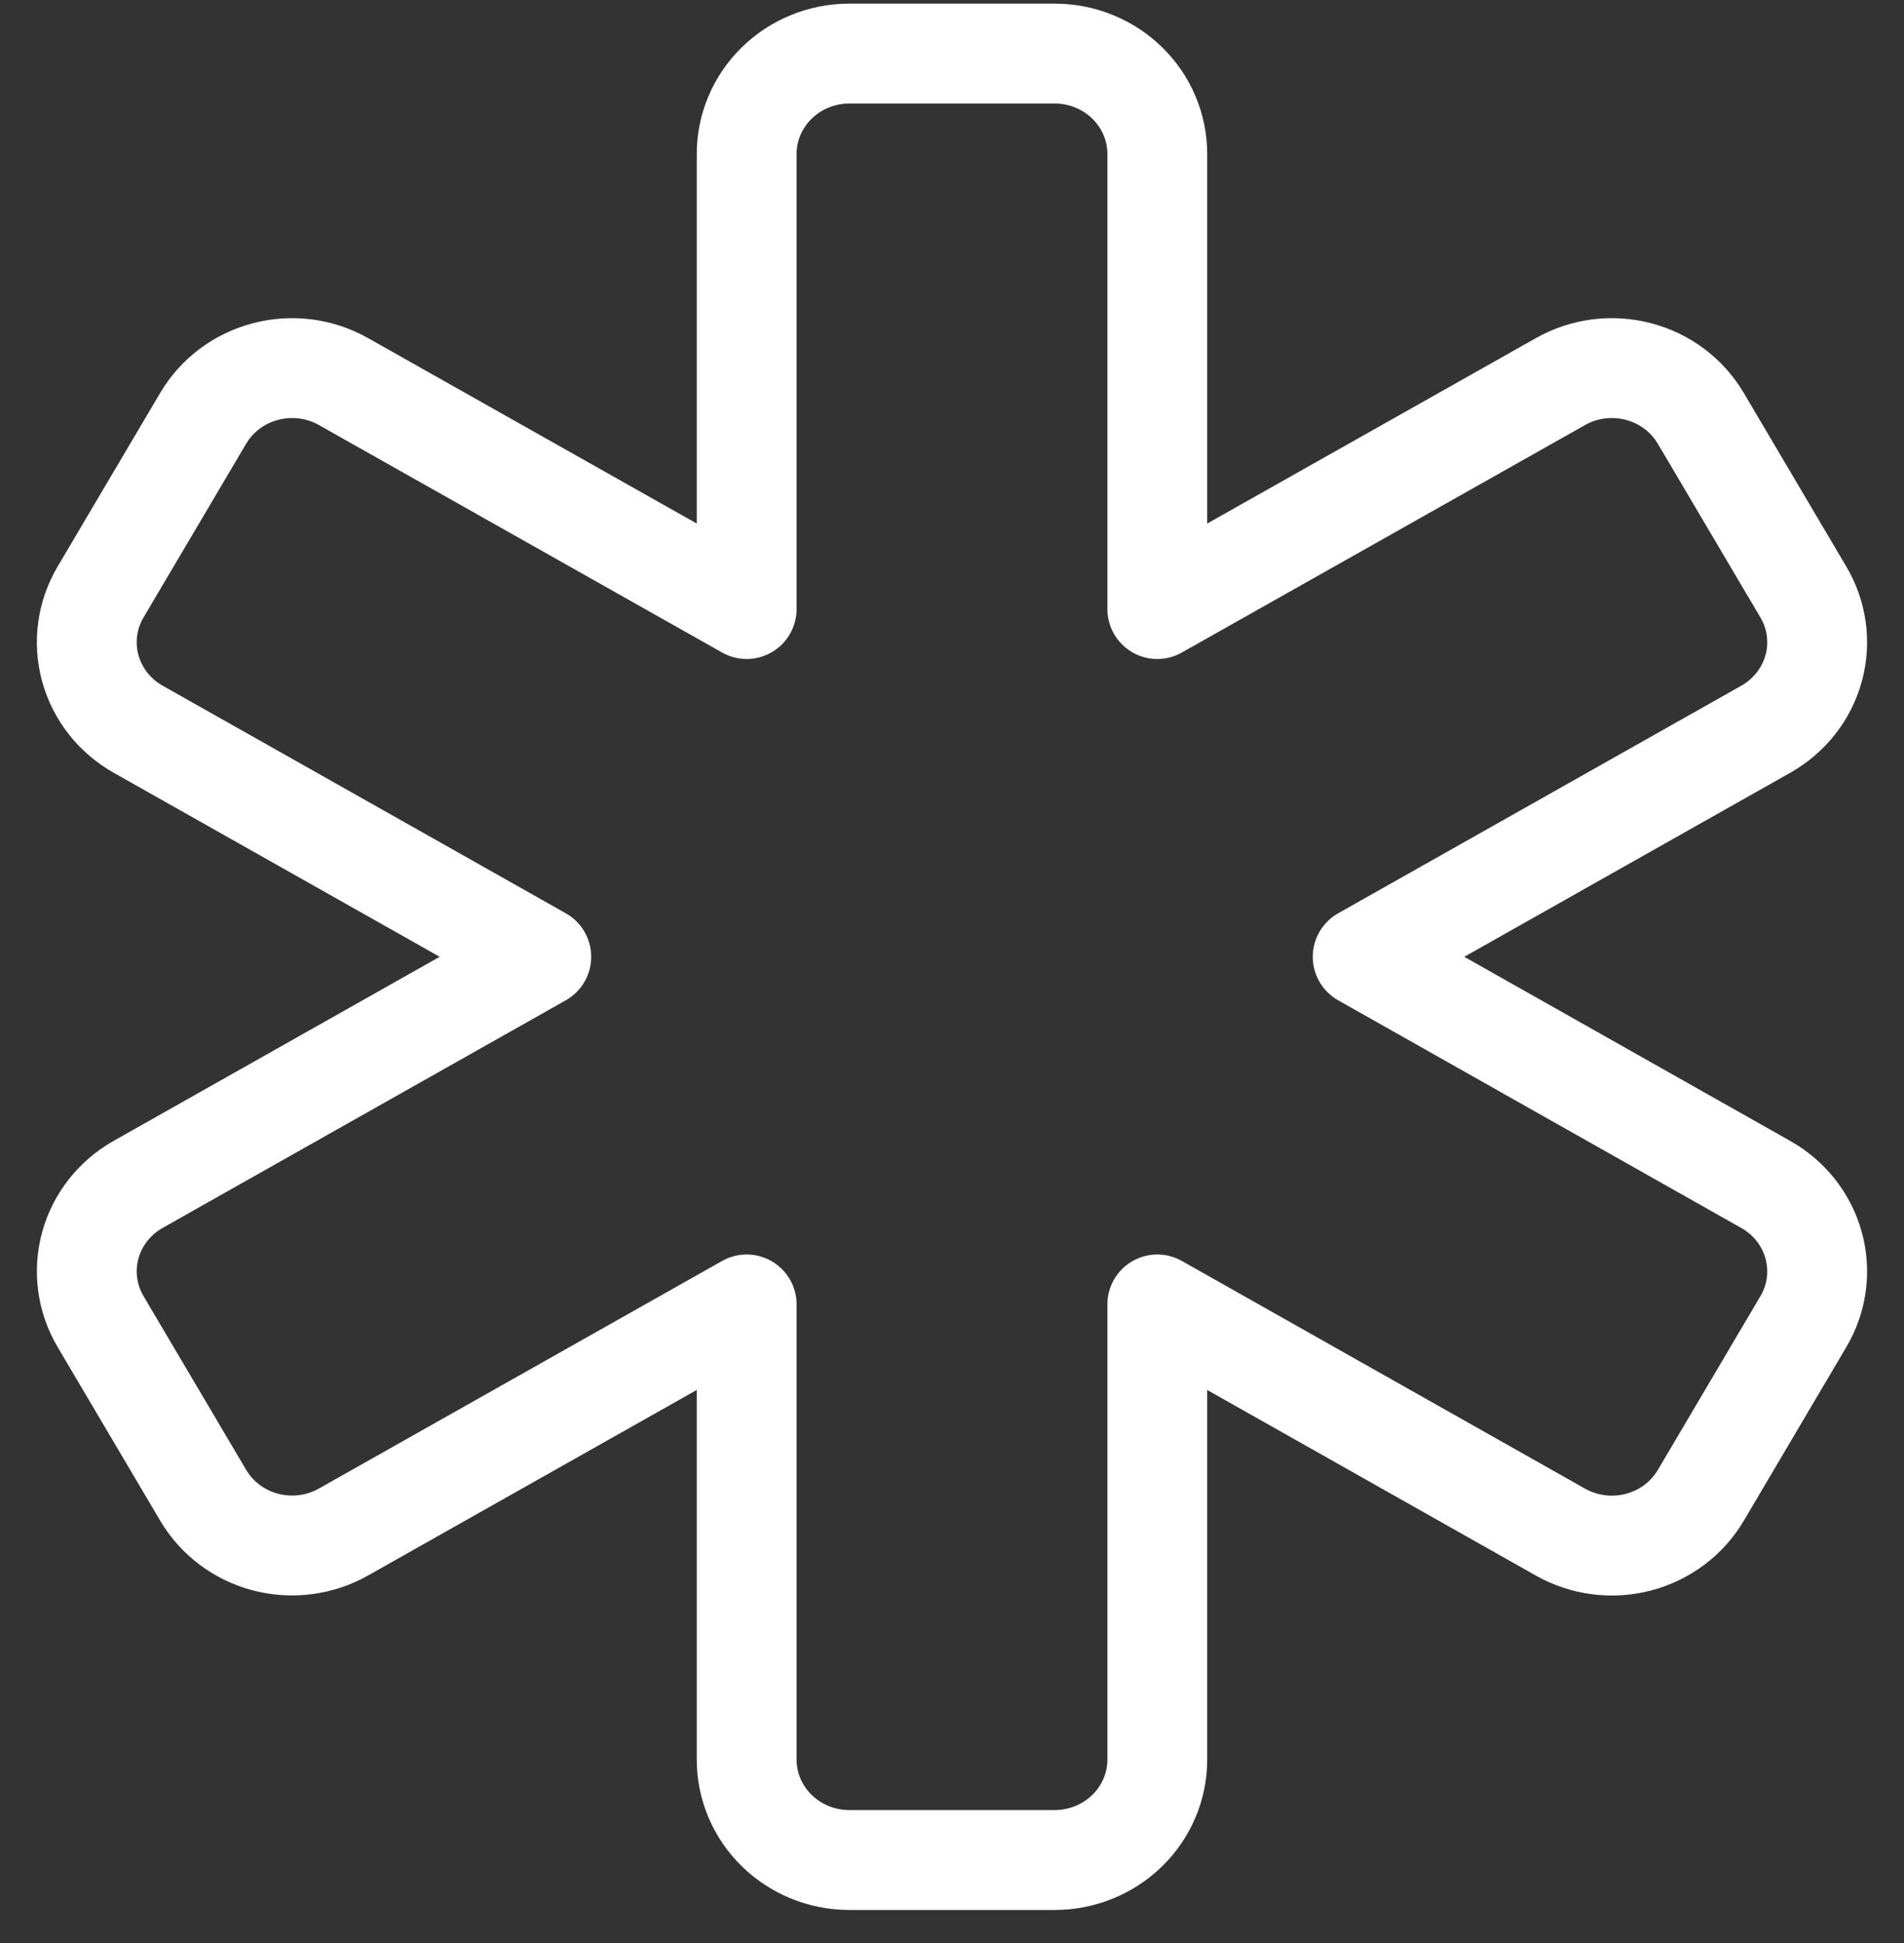 <svg width="50" height="51" viewBox="0 0 50 51" fill="none" xmlns="http://www.w3.org/2000/svg" alt="icon">
<rect x="0" y="0" width="50" height="51" fill="#333333" stroke="none"/>
<path d="M27.695 1.406C28.41 1.406 29.096 1.684 29.602 2.178C30.107 2.672 30.391 3.342 30.391 4.04V15.986L40.98 10.015C41.599 9.665 42.335 9.571 43.026 9.752C43.716 9.932 44.305 10.374 44.663 10.979L47.358 15.541C47.716 16.146 47.813 16.865 47.628 17.54C47.443 18.215 46.991 18.79 46.372 19.14L35.785 25.114L46.372 31.091C46.991 31.44 47.443 32.016 47.628 32.691C47.813 33.365 47.716 34.084 47.358 34.689L44.663 39.252C44.305 39.857 43.716 40.298 43.026 40.479C42.335 40.66 41.599 40.565 40.98 40.216L30.391 34.239V46.188C30.391 46.886 30.107 47.556 29.602 48.05C29.096 48.544 28.41 48.822 27.695 48.822H22.304C21.589 48.822 20.903 48.544 20.398 48.05C19.892 47.556 19.608 46.886 19.608 46.188V34.239L9.019 40.213C8.4 40.563 7.664 40.657 6.973 40.477C6.283 40.296 5.694 39.854 5.336 39.249L2.64 34.687C2.283 34.082 2.186 33.363 2.371 32.688C2.556 32.013 3.008 31.438 3.627 31.088L14.214 25.114L3.627 19.14C3.008 18.79 2.556 18.215 2.371 17.54C2.186 16.865 2.283 16.146 2.64 15.541L5.336 10.979C5.694 10.374 6.283 9.932 6.973 9.752C7.664 9.571 8.4 9.665 9.019 10.015L19.608 15.986V4.04C19.608 3.342 19.892 2.672 20.398 2.178C20.903 1.684 21.589 1.406 22.304 1.406H27.695Z" stroke="white" stroke-width="2.622" stroke-linecap="round" stroke-linejoin="round"/>
</svg>
